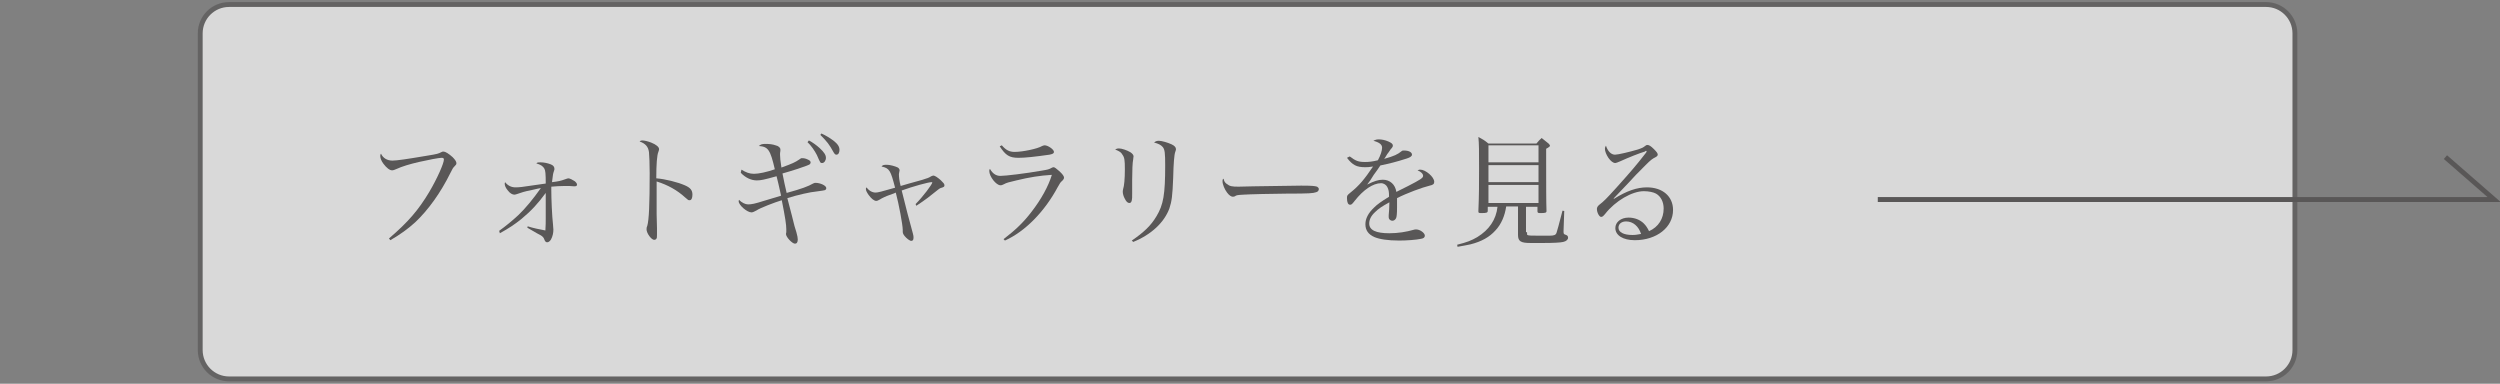 <?xml version="1.0" encoding="utf-8"?>
<!-- Generator: Adobe Illustrator 27.4.1, SVG Export Plug-In . SVG Version: 6.00 Build 0)  -->
<svg version="1.1" xmlns="http://www.w3.org/2000/svg" xmlns:xlink="http://www.w3.org/1999/xlink" x="0px" y="0px"
	 viewBox="0 0 719.2 110.4" style="enable-background:new 0 0 719.2 110.4;" xml:space="preserve">
<rect x="0" y="0" width="719.2" height="110.4" fill="#808080" stroke="none"/>
<style type="text/css">
	.st0{opacity:0.7;}
	.st1{fill:#FFFFFF;}
	.st2{fill:#595757;}
	.st3{fill:none;stroke:#595757;stroke-width:1.417;stroke-miterlimit:10;}
</style>
<g id="レイヤー_1">
	<g id="レイヤー_1_00000086678689335762849560000004667718691383513247_">
		<g id="レイヤー_1_00000167364233018063358520000011480523286972372401_">
			<g id="レイヤー_1_00000176738415496471530820000000145437399994281108_">
				<g id="レイヤー_1_00000088828982752987026140000011545952882748298901_">
				</g>
				<g id="レイヤー_2_00000165200229827779709600000002400549241261791913_">
					<g>
						<g class="st0">
							<path class="st1" d="M65.9,109.1c-4.6,0-8.3-3.7-8.3-8.3V9.6c0-4.6,3.7-8.3,8.3-8.3h586c4.6,0,8.3,3.7,8.3,8.3v91.1
								c0,4.6-3.7,8.3-8.3,8.3L65.9,109.1L65.9,109.1z"/>
							<path class="st2" d="M651.9,2c4.2,0,7.6,3.4,7.6,7.6v91.1c0,4.2-3.4,7.6-7.6,7.6h-586c-4.2,0-7.6-3.4-7.6-7.6V9.6
								c0-4.2,3.4-7.6,7.6-7.6L651.9,2 M651.9,0.6h-586c-5,0-9,4-9,9v91.1c0,5,4,9,9,9h586c5,0,9-4,9-9V9.6
								C660.9,4.7,656.9,0.6,651.9,0.6L651.9,0.6z"/>
						</g>
						<polyline class="st3" points="540.2,57.4 717.5,57.4 703.5,45.2 						"/>
					</g>
				</g>
			</g>
		</g>
	</g>
</g>
<g id="レイヤー_2">
	<g>
		<g>
			<path class="st2" d="M111.9,68.6c5.5-4.7,8.5-8.2,11.6-13.4c2.3-3.9,4.2-8.2,4.2-9.3c0-0.4-0.2-0.5-0.7-0.5
				c-0.7,0-3.9,0.6-6.5,1.2c-2.6,0.6-4.9,1.3-6.4,2c-0.5,0.2-0.9,0.4-1.3,0.4c-0.7,0-1.6-0.7-2.5-1.9c-0.6-0.8-0.9-1.6-0.9-2.2
				c0-0.2,0-0.4,0.2-0.7c0.6,1.3,1.8,2,3.3,2c1.2,0,4-0.4,9.9-1.4c3.1-0.5,3.3-0.6,4.1-1c0.4-0.2,0.4-0.2,0.7-0.2
				c0.5,0,1.5,0.6,2.6,1.6c0.7,0.7,1.1,1.3,1.1,1.7c0,0.4-0.1,0.5-0.5,0.9c-0.5,0.5-0.6,0.7-1.2,1.9c-2.8,5.7-6.4,10.7-10.1,14.2
				c-2.2,2-4.3,3.5-7.2,5.2L111.9,68.6z"/>
			<path class="st2" d="M143.6,66.4c1.7-1.2,3.9-3,5.5-4.5c2.1-2,4.3-4.7,6.5-7.8c-0.6,0.1-0.6,0.1-3.2,0.7c-1.2,0.2-2.5,0.6-3.6,1
				c-0.3,0.1-0.6,0.2-0.8,0.2c-0.6,0-1.3-0.4-1.9-1.2c-0.6-0.7-0.9-1.4-0.9-1.9c0-0.1,0-0.2,0.1-0.5c0.8,1,1.8,1.5,3,1.5
				c1,0,2-0.1,5.2-0.6c1.6-0.2,2.1-0.3,3.5-0.5c0-3-0.1-3.7-0.4-4.3c-0.4-0.7-1-1.1-2.3-1.5c0.3-0.3,0.5-0.3,1.2-0.3
				c0.9,0,2,0.2,3,0.6c0.7,0.3,1,0.7,1,1.3c0,0.2,0,0.2-0.2,0.8c-0.2,0.6-0.2,0.6-0.5,3c1.8-0.2,2.6-0.4,3.7-0.8
				c0.6-0.2,0.8-0.3,1-0.3c0.4,0,1.2,0.4,1.8,0.8c0.4,0.3,0.7,0.7,0.7,1c0,0.4-0.3,0.5-0.8,0.5c-0.1,0-0.4,0-1.5-0.1
				c-0.3,0-0.7,0-1.2,0c-1.4,0-2.7,0.1-3.9,0.2c0,0.4,0,0.8,0,0.9c0,2.6,0.2,7.5,0.5,10.1c0,0.4,0.1,1.1,0.1,1.3c0,1-0.2,2-0.7,2.9
				c-0.3,0.5-0.7,0.8-1.1,0.8c-0.3,0-0.6-0.2-0.8-0.8c-0.2-0.6-0.5-0.9-1.2-1.3c-0.1,0-1.3-0.7-3.7-2.1l0.1-0.4
				c1.5,0.5,3.5,0.9,5.1,1.2c0.1-1.7,0.1-2.3,0.1-3.5c0-0.7,0-1.6,0-2.9c0-1.5,0-2.5,0-3.2c0-0.2,0-0.7,0-1.2c-2.2,3-4.1,5.1-7,7.5
				c-2,1.6-3.5,2.6-6.2,4.1L143.6,66.4z"/>
			<path class="st2" d="M184.7,40.4c0.7,0,1.5,0.2,2.6,0.6c1.5,0.6,2.3,1.3,2.3,1.9c0,0.2,0,0.2-0.2,0.8c-0.4,0.9-0.6,3.6-0.6,7.6
				c2.6,0.2,6.1,1.1,8.2,2c1.6,0.7,2.2,1.4,2.2,2.7c0,1-0.3,1.6-0.8,1.6c-0.4,0-0.4,0-1.3-0.8c-2.3-2.1-5-3.6-8.2-4.6
				c0,2.2,0,3.3,0,4.3c0,0.9,0,1.3,0,2.1c0,1.6,0,2.1,0,3c0,1.1,0,1.1,0.1,4c0,0.7,0,1.3,0,1.9c0,0.7,0,1-0.2,1.2
				c-0.1,0.2-0.4,0.3-0.6,0.3c-0.8,0-2.2-1.9-2.2-3c0-0.3,0-0.6,0.2-1c0.5-1.7,0.7-6.2,0.7-15.2c0-2.5-0.1-5.1-0.2-6
				c-0.2-1.6-1-2.5-2.7-3.1C184.2,40.5,184.4,40.4,184.7,40.4z"/>
			<path class="st2" d="M213.3,48.8c1.3,0.8,2.3,1.2,3.6,1.2c1.4,0,3.7-0.5,6-1.3c-1.3-5.6-1.9-6.5-4.6-6.7c0.6-0.5,0.9-0.6,2-0.6
				c0.9,0,2,0.1,2.8,0.4c0.9,0.2,1.4,0.7,1.4,1.2c0,0.1,0,0.2,0,0.4c-0.1,0.5-0.1,0.7-0.1,1.1c0,0.9,0.1,1.7,0.4,3.7
				c3.3-1.2,3.9-1.5,5.1-2.3c0.5-0.4,0.6-0.4,0.8-0.4c0.6,0,1.1,0.1,1.7,0.4c0.5,0.2,0.8,0.5,0.8,0.8c0,0.3-0.2,0.6-0.5,0.7
				c-0.4,0.2-0.4,0.2-3.3,1.2c-1.5,0.5-2.9,0.9-4.3,1.3c0.4,2,0.8,4,1.2,5.6c4.4-1.2,6.2-1.9,7.6-2.7c0.4-0.2,0.5-0.2,0.7-0.2
				c1.4,0,3.1,0.8,3.1,1.5c0,0.2-0.1,0.5-0.4,0.6c-0.3,0.1-0.4,0.1-2.5,0.4c-1.5,0.1-5.5,1-8.3,1.9l1.3,5c0.7,3,0.9,3.5,1.3,4.8
				c0.3,1.1,0.4,1.6,0.4,2.1c0,0.8-0.3,1.2-0.8,1.2c-0.8,0-2.6-1.9-2.6-2.8c0-0.1,0-0.1,0.1-0.5c0-0.2,0-0.7,0-0.9
				c0-1.2-0.3-3.3-1.3-8.3c-2,0.6-6.4,2.3-7.2,2.9c-0.7,0.4-1.2,0.6-1.5,0.6c-1.3,0-3.7-2.1-3.7-3.2c0-0.1,0-0.2,0.1-0.4
				c0.8,0.8,1.8,1.3,2.6,1.3c1,0,2-0.2,4.5-1c1-0.3,1.7-0.5,2-0.6l3-0.9c-0.6-2.7-1-4.5-1.3-5.6c-3.6,1-4.5,1.2-5.7,1.2
				c-1.6,0-3.3-0.8-4.6-2.2L213.3,48.8z M232.7,40.4c1.3,0.7,2.2,1.4,3.1,2.2c1.3,1.2,1.8,2,1.8,2.8c0,0.8-0.5,1.5-1.1,1.5
				c-0.5,0-0.5,0-1.5-2.3c-0.6-1.2-1.7-2.8-2.7-3.7L232.7,40.4z M236.3,38.4c1.3,0.6,2.3,1.2,3.4,2c1.3,1,1.8,1.8,1.8,2.7
				c0,0.8-0.3,1.4-0.9,1.4c-0.3,0-0.5-0.2-0.8-0.7c-1.2-2.2-1.9-3.1-3.8-5L236.3,38.4z"/>
			<path class="st2" d="M263.4,58.7c2.1-2.1,4.8-5.7,4.8-6.2c0-0.1-0.1-0.1-0.2-0.1c-0.9,0-5.3,1.2-8.6,2.4
				c0.8,3.3,2.5,9.9,3.2,12.3c0.2,0.7,0.2,0.9,0.2,1.3c0,0.6-0.2,0.9-0.7,0.9c-0.2,0-0.9-0.4-1.4-0.9c-0.7-0.7-1-1.2-1-1.7
				c0-0.1,0-0.2,0-0.3c0-0.1,0-0.3,0-0.3c0-1.4-1.1-7.3-2-10.7c-0.4,0.2-0.4,0.2-1.8,0.7c-0.9,0.3-2.2,0.9-2.8,1.3
				c-0.5,0.3-0.8,0.4-1,0.4c-0.6,0-1.4-0.6-2.2-1.7c-0.5-0.7-0.8-1.3-0.8-1.7c0-0.2,0-0.3,0.2-0.5c0.6,0.9,1.6,1.5,2.6,1.5
				c0.6,0,1.8-0.3,5.6-1.4c-1.3-5-1.6-5.6-3.9-6.1c0.3-0.4,0.6-0.5,1.5-0.5c0.9,0,2.4,0.4,3.2,0.8c0.3,0.2,0.5,0.5,0.5,0.8
				c0,0.1,0,0.1-0.1,0.5c0,0.2-0.1,0.4-0.1,0.6c0,0.7,0.1,1.9,0.5,3.4c0.6-0.2,0.6-0.2,2.4-0.7c1.1-0.3,1.1-0.3,3.6-1
				c1.9-0.6,2-0.6,2.8-1.1c0.3-0.1,0.5-0.2,0.6-0.2c0.4,0,1.2,0.5,2.2,1.4c0.7,0.7,1,1,1,1.4c0,0.4-0.1,0.5-1.1,0.8
				c-0.3,0.1-0.3,0.1-3.7,2.8c-1.1,0.8-1.9,1.4-3.3,2.3L263.4,58.7z"/>
			<path class="st2" d="M288.7,68.8c3.5-2.7,5.7-4.8,8-7.8c2.8-3.6,4.9-7.4,5.9-10.7c-3.4,0.2-6.5,0.7-10.2,1.6
				c-2.2,0.5-2.9,0.7-3.6,1.1c-0.6,0.3-0.7,0.3-1,0.3c-1.2,0-3.2-2.5-3.2-4.1c0-0.2,0-0.4,0.2-0.6c0.8,1.4,1.8,2,3,2
				c1.4,0,7.3-0.7,11.8-1.5c1.9-0.3,2.2-0.4,2.9-0.8c0.2-0.1,0.4-0.2,0.6-0.2c0.3,0,0.8,0.4,1.6,1.1c1,0.9,1.4,1.5,1.4,1.9
				c0,0.3-0.2,0.6-0.5,0.9c-0.5,0.4-0.7,0.7-1.3,1.8c-3.8,7.1-9.4,12.8-15.2,15.4L288.7,68.8z M288.2,41.8c1.2,1.4,2.2,1.9,3.7,1.9
				c2.3,0,6.6-0.9,7.9-1.7c0.3-0.1,0.5-0.2,0.7-0.2c1,0,2.7,1.2,2.7,1.9c0,0.4-0.3,0.6-1.3,0.8c-4.2,0.6-7,0.9-8.9,0.9
				c-2.6,0-3.7-0.7-5.4-3.3L288.2,41.8z"/>
			<path class="st2" d="M321.9,42.7c0.8,0,2.3,0.5,3.3,1.1c0.6,0.4,0.9,0.8,0.9,1.2c0,0.1-0.1,0.5-0.1,0.8c-0.2,0.8-0.3,3.5-0.3,6
				c0,0.5,0,1.3,0,2.7c0,0.5,0,0.8,0,1.2c0,1.1,0,1.5-0.1,1.9c-0.1,0.5-0.3,0.8-0.7,0.8c-0.5,0-0.9-0.4-1.3-1.2
				c-0.4-0.7-0.6-1.5-0.6-2c0-0.2,0-0.4,0.1-0.8c0.3-0.9,0.5-2.9,0.5-5.7c0-2.6-0.1-3.4-0.7-4.2c-0.4-0.7-0.7-0.9-2.1-1.5
				C321.2,42.8,321.4,42.7,321.9,42.7z M325.6,69.2c3.5-2.4,5.5-4.3,7.1-7c2-3.3,2.5-6.3,2.5-14.6c0-3.5-0.1-4.6-0.7-5.3
				c-0.5-0.6-1.3-1-2.5-1.3c0.5-0.4,0.8-0.5,1.4-0.5c0.8,0,2.5,0.5,3.6,1c0.9,0.4,1.3,0.9,1.3,1.4c0,0.2,0,0.2-0.2,0.8
				c-0.3,0.8-0.5,3.2-0.6,7.5c-0.2,5.1-0.4,6.7-1.1,8.8c-1.5,4-5.2,7.5-10.4,9.6L325.6,69.2z"/>
			<path class="st2" d="M352.9,52.9c0.9,0.7,1.5,0.8,3.4,0.8c0.4,0,0.4,0,4.3-0.1c1.4,0,12.5-0.2,13.7-0.2c3.2,0,3.9,0.1,4.6,0.3
				c0.3,0.2,0.5,0.4,0.5,0.7c0,0.4-0.3,0.8-0.8,0.9c-0.9,0.3-1.8,0.4-8.4,0.4c-3.3,0-11.3,0.2-12.5,0.3c-1.6,0.1-2,0.1-2.5,0.5
				c-0.1,0-0.4,0.1-0.5,0.1c-0.5,0-1.1-0.4-1.7-1.2c-0.7-0.9-1.3-2.4-1.3-3.2c0-0.5,0-0.6,0.3-0.8C352.2,52.3,352.4,52.5,352.9,52.9
				z"/>
			<path class="st2" d="M388.3,45c1.7,1.3,2.5,1.6,4.4,1.6c1.1,0,2.1-0.1,3.7-0.5c0.8-1.5,1.2-2.8,1.2-3.6c0-0.9-0.7-1.5-2.5-2
				c0.6-0.3,0.9-0.4,1.6-0.4c0.8,0,1.8,0.2,2.7,0.6c0.9,0.4,1.3,0.7,1.3,1.2c0,0.2-0.1,0.5-0.6,1c-0.3,0.4-0.7,1.1-1,1.4
				c-0.6,1-0.6,1-0.9,1.4c2.9-0.8,3.9-1.3,5-2.2c0.2-0.2,0.4-0.2,0.7-0.2c1.4,0,2.3,0.5,2.3,1.2c0,0.4-0.5,0.8-1.5,1.1
				c-3.1,1-4.8,1.4-7.6,2c-0.6,0.9-1,1.5-1.9,2.7c-0.9,1.5-1.2,1.9-1.9,2.8c2-1,3.2-1.4,4.5-1.4c2.1,0,3.6,1.4,3.9,3.5
				c0.6-0.3,0.6-0.3,3.4-1.7c3.5-1.8,4.3-2.3,4.3-2.9c0-0.6-0.6-1.2-1.6-1.6c0.4-0.2,0.6-0.2,0.8-0.2c1.5,0,4,2.1,4,3.5
				c0,0.6-0.3,0.9-1.3,1.1c-2.1,0.5-6.7,2.2-9.4,3.6c0,1.1,0,1.3,0,2.8c0,1.6-0.1,2.7-0.3,3c-0.2,0.4-0.6,0.7-1,0.7
				c-0.7,0-1.1-0.5-1.1-1c0-0.2,0-0.4,0-0.6c0.1-1,0.2-2.2,0.2-3.7c-2.2,1.2-3.2,1.9-4.1,2.8c-1.2,1.1-1.7,2.2-1.7,3.3
				c0,1.9,1.9,2.8,5.8,2.8c2.5,0,4.9-0.4,7-1c0.2-0.1,0.5-0.1,0.7-0.1c1.1,0,2.5,1,2.5,1.8c0,0.5-0.4,0.8-1.1,0.9
				c-1.4,0.3-4.1,0.5-6.3,0.5c-3.3,0-5.7-0.4-7.1-1c-1.8-0.8-2.6-2-2.6-3.7c0-1.6,0.8-3.2,2.5-4.8c0.9-0.9,2-1.7,4.3-3.1
				c0-1.5-0.1-2-0.5-2.8c-0.3-0.6-1-1.1-1.8-1.1c-2.3,0-5.1,1.9-7.6,5.1c-0.7,0.9-0.9,1.1-1.3,1.1c-0.6,0-0.9-0.7-0.9-1.9
				c0-0.7,0-0.8,1-1.6c2.5-2,4-3.8,6.5-7.5c-1.2,0.2-1.6,0.2-2.3,0.2c-2.4,0-3.6-0.6-5.2-2.7L388.3,45z"/>
			<path class="st2" d="M439.3,66.8c0,0.7,0,0.7,0.1,0.8c0.3,0.2,1.3,0.2,3.7,0.2c0.1,0,0.3,0,0.5,0c0.9,0,1.6,0,2,0
				c0.1,0,0.2,0,0.2,0c1.3,0,1.8-0.2,2-0.9c0.2-0.6,0.6-2,1.7-6.3l0.5,0.1l-0.2,5.7c0,0.1,0,0.3,0,0.3c0,0.5,0.1,0.7,0.5,0.8
				c0.6,0.2,0.8,0.4,0.8,0.9c0,0.5-0.5,1-1.4,1.2c-0.8,0.2-2.9,0.3-5.6,0.3c-0.1,0-0.4,0-0.6,0c-1.6,0-2.9,0-3.3,0
				c-2.7,0-3.5-0.5-3.5-2.3c0,0,0-0.1,0-0.1c0-0.6,0-1.1,0-1.4c0-0.8,0-1.5,0-1.6v-5.1h-3.4c-0.4,2.7-1.4,5.1-3.1,6.9
				c-1.7,1.9-4,3.2-7.2,4c-1,0.2-1.9,0.4-3.7,0.7l-0.1-0.6c2.8-0.7,4.1-1.2,5.8-2.2c3.4-2.1,5.4-5,5.8-8.7h-2.8v1.1
				c0,0.6-0.3,0.7-1.9,0.7c-0.7,0-0.8-0.1-0.8-0.5c0.2-4.8,0.2-7.7,0.2-12.4c0-5.1,0-6.9-0.2-9c1.3,0.7,1.7,0.9,2.9,1.9h13.8
				c0.6-0.7,0.8-1,1.5-1.6c0.8,0.6,1.1,0.9,2,1.6c0.3,0.3,0.4,0.5,0.4,0.6c0,0.2-0.2,0.4-1.1,0.9v3.9c0,6.3,0,11.4,0.1,14
				c0,0.5-0.3,0.6-1.8,0.6c-0.6,0-0.8-0.1-0.8-0.5v-1.3h-3.3V66.8z M442.6,41.8h-14.4v4.9h14.4V41.8z M428.2,47.5v4.9h14.4v-4.9
				H428.2z M428.2,53.2v5.2h14.4v-5.2H428.2z"/>
			<path class="st2" d="M473.2,43.6c-1.4,0.4-4.7,1.7-7.1,2.8c-0.7,0.3-1.2,0.5-1.4,0.5c-0.6,0-1.3-0.5-2-1.5c-0.6-0.9-1-1.9-1-2.6
				c0-0.3,0.1-0.6,0.3-0.9c0.5,1.6,1.5,2.6,2.6,2.6c0.9,0,4.2-0.8,6.6-1.5c1.4-0.5,1.4-0.5,2.2-1.1c0.1-0.1,0.3-0.2,0.5-0.2
				c0.5,0,1,0.3,1.9,1.2c0.8,0.8,1.1,1.2,1.1,1.6c0,0.2-0.2,0.5-0.6,0.7c-1,0.5-1.4,0.8-2.9,2.3c-2.2,2.2-3.5,3.5-5.1,5.3
				c-3.4,3.6-3.4,3.6-4.1,4.3l0.1,0.1c3.7-2.3,6.6-3.3,9.5-3.3c4.5,0,7.5,2.6,7.5,6.5c0,5-4.7,8.7-11,8.7c-3.4,0-5.6-1.4-5.6-3.5
				c0-1.7,1.6-3,3.8-3c1.7,0,3.3,0.6,4.4,1.7c0.6,0.6,1,1.2,1.5,2.2c2.7-1.2,4.2-3.6,4.2-6.5c0-1.9-0.8-3.5-2.2-4.3
				c-0.7-0.4-2.1-0.7-3.5-0.7c-3.4,0-8.2,2.8-11.1,6.5c-0.6,0.7-0.8,0.9-1.2,0.9c-0.5,0-1.2-1.2-1.2-2.3c0-0.4,0.2-0.8,0.7-1.2
				c1.3-1,1.9-1.6,4.9-4.9c4.3-4.8,5.6-6.3,8.4-9.9c0.3-0.4,0.3-0.4,0.3-0.6c0,0-0.1-0.1-0.1-0.1c0,0,0,0,0,0c0,0,0,0-0.1,0
				c0,0-0.1,0-0.2,0.1L473.2,43.6z M467.8,63.7c-1.3,0-2.2,0.7-2.2,1.8c0,1.3,1.5,2.1,4,2.1c0.9,0,1.4-0.1,2.5-0.3
				C471.4,65.1,469.8,63.7,467.8,63.7z"/>
		</g>
	</g>
</g>
</svg>
